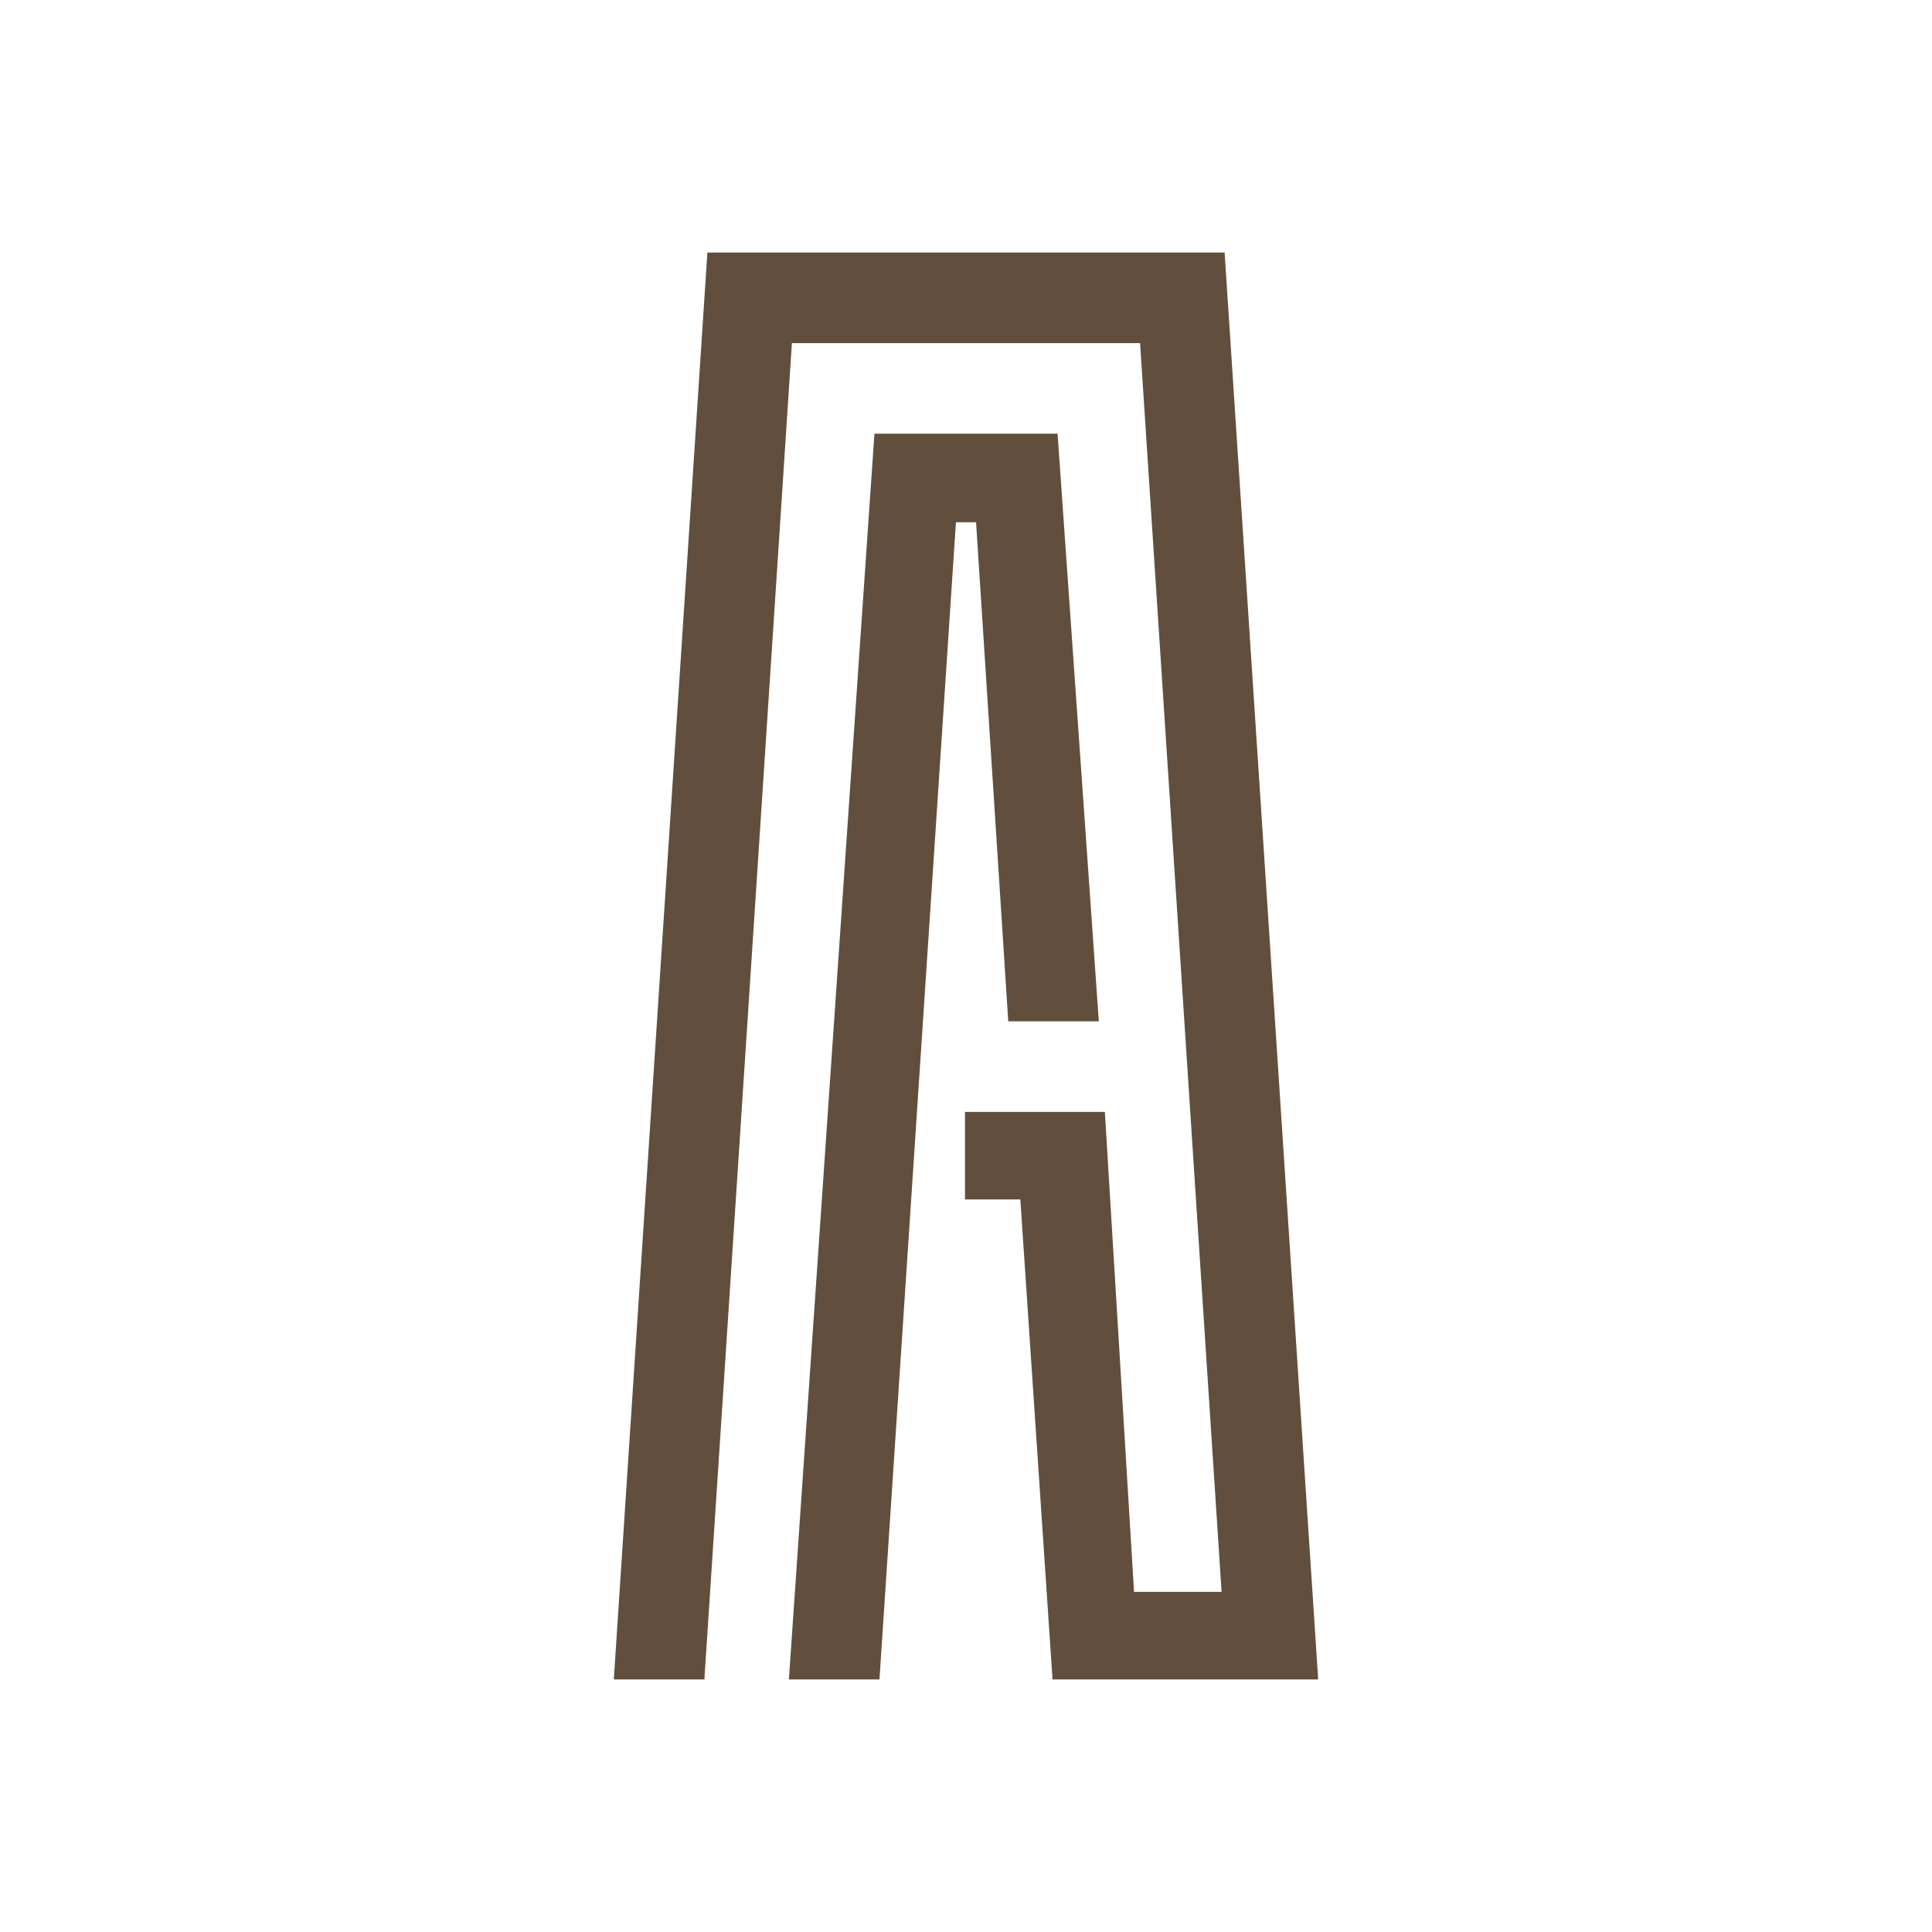<?xml version="1.0" encoding="utf-8"?>
<!-- Generator: Adobe Illustrator 27.8.1, SVG Export Plug-In . SVG Version: 6.00 Build 0)  -->
<svg version="1.1" id="Capa_1" xmlns="http://www.w3.org/2000/svg" xmlns:xlink="http://www.w3.org/1999/xlink" x="0px" y="0px"
	 viewBox="0 0 192 192" style="enable-background:new 0 0 192 192;" xml:space="preserve">
<style type="text/css">
	.st0{fill:#624E3D;}
</style>
<g>
	<g>
		<g>
			<polygon class="st0" points="100.2,101.5 109.2,101.5 105.1,43.1 86.9,43.1 78.4,166.9 87.4,166.9 95,51.9 97,51.9 			"/>
			<polygon class="st0" points="121.7,25.1 101.1,25.1 101.1,25.1 70.3,25.1 61,166.9 70,166.9 78.7,34.1 113.3,34.1 113.3,34.1 
				121.4,158.2 112.7,158.2 109.8,110.5 100.5,110.5 100.5,110.5 95.9,110.5 95.9,119.2 101.4,119.2 104.6,166.9 131,166.9 			"/>
		</g>
	</g>
</g>
</svg>
